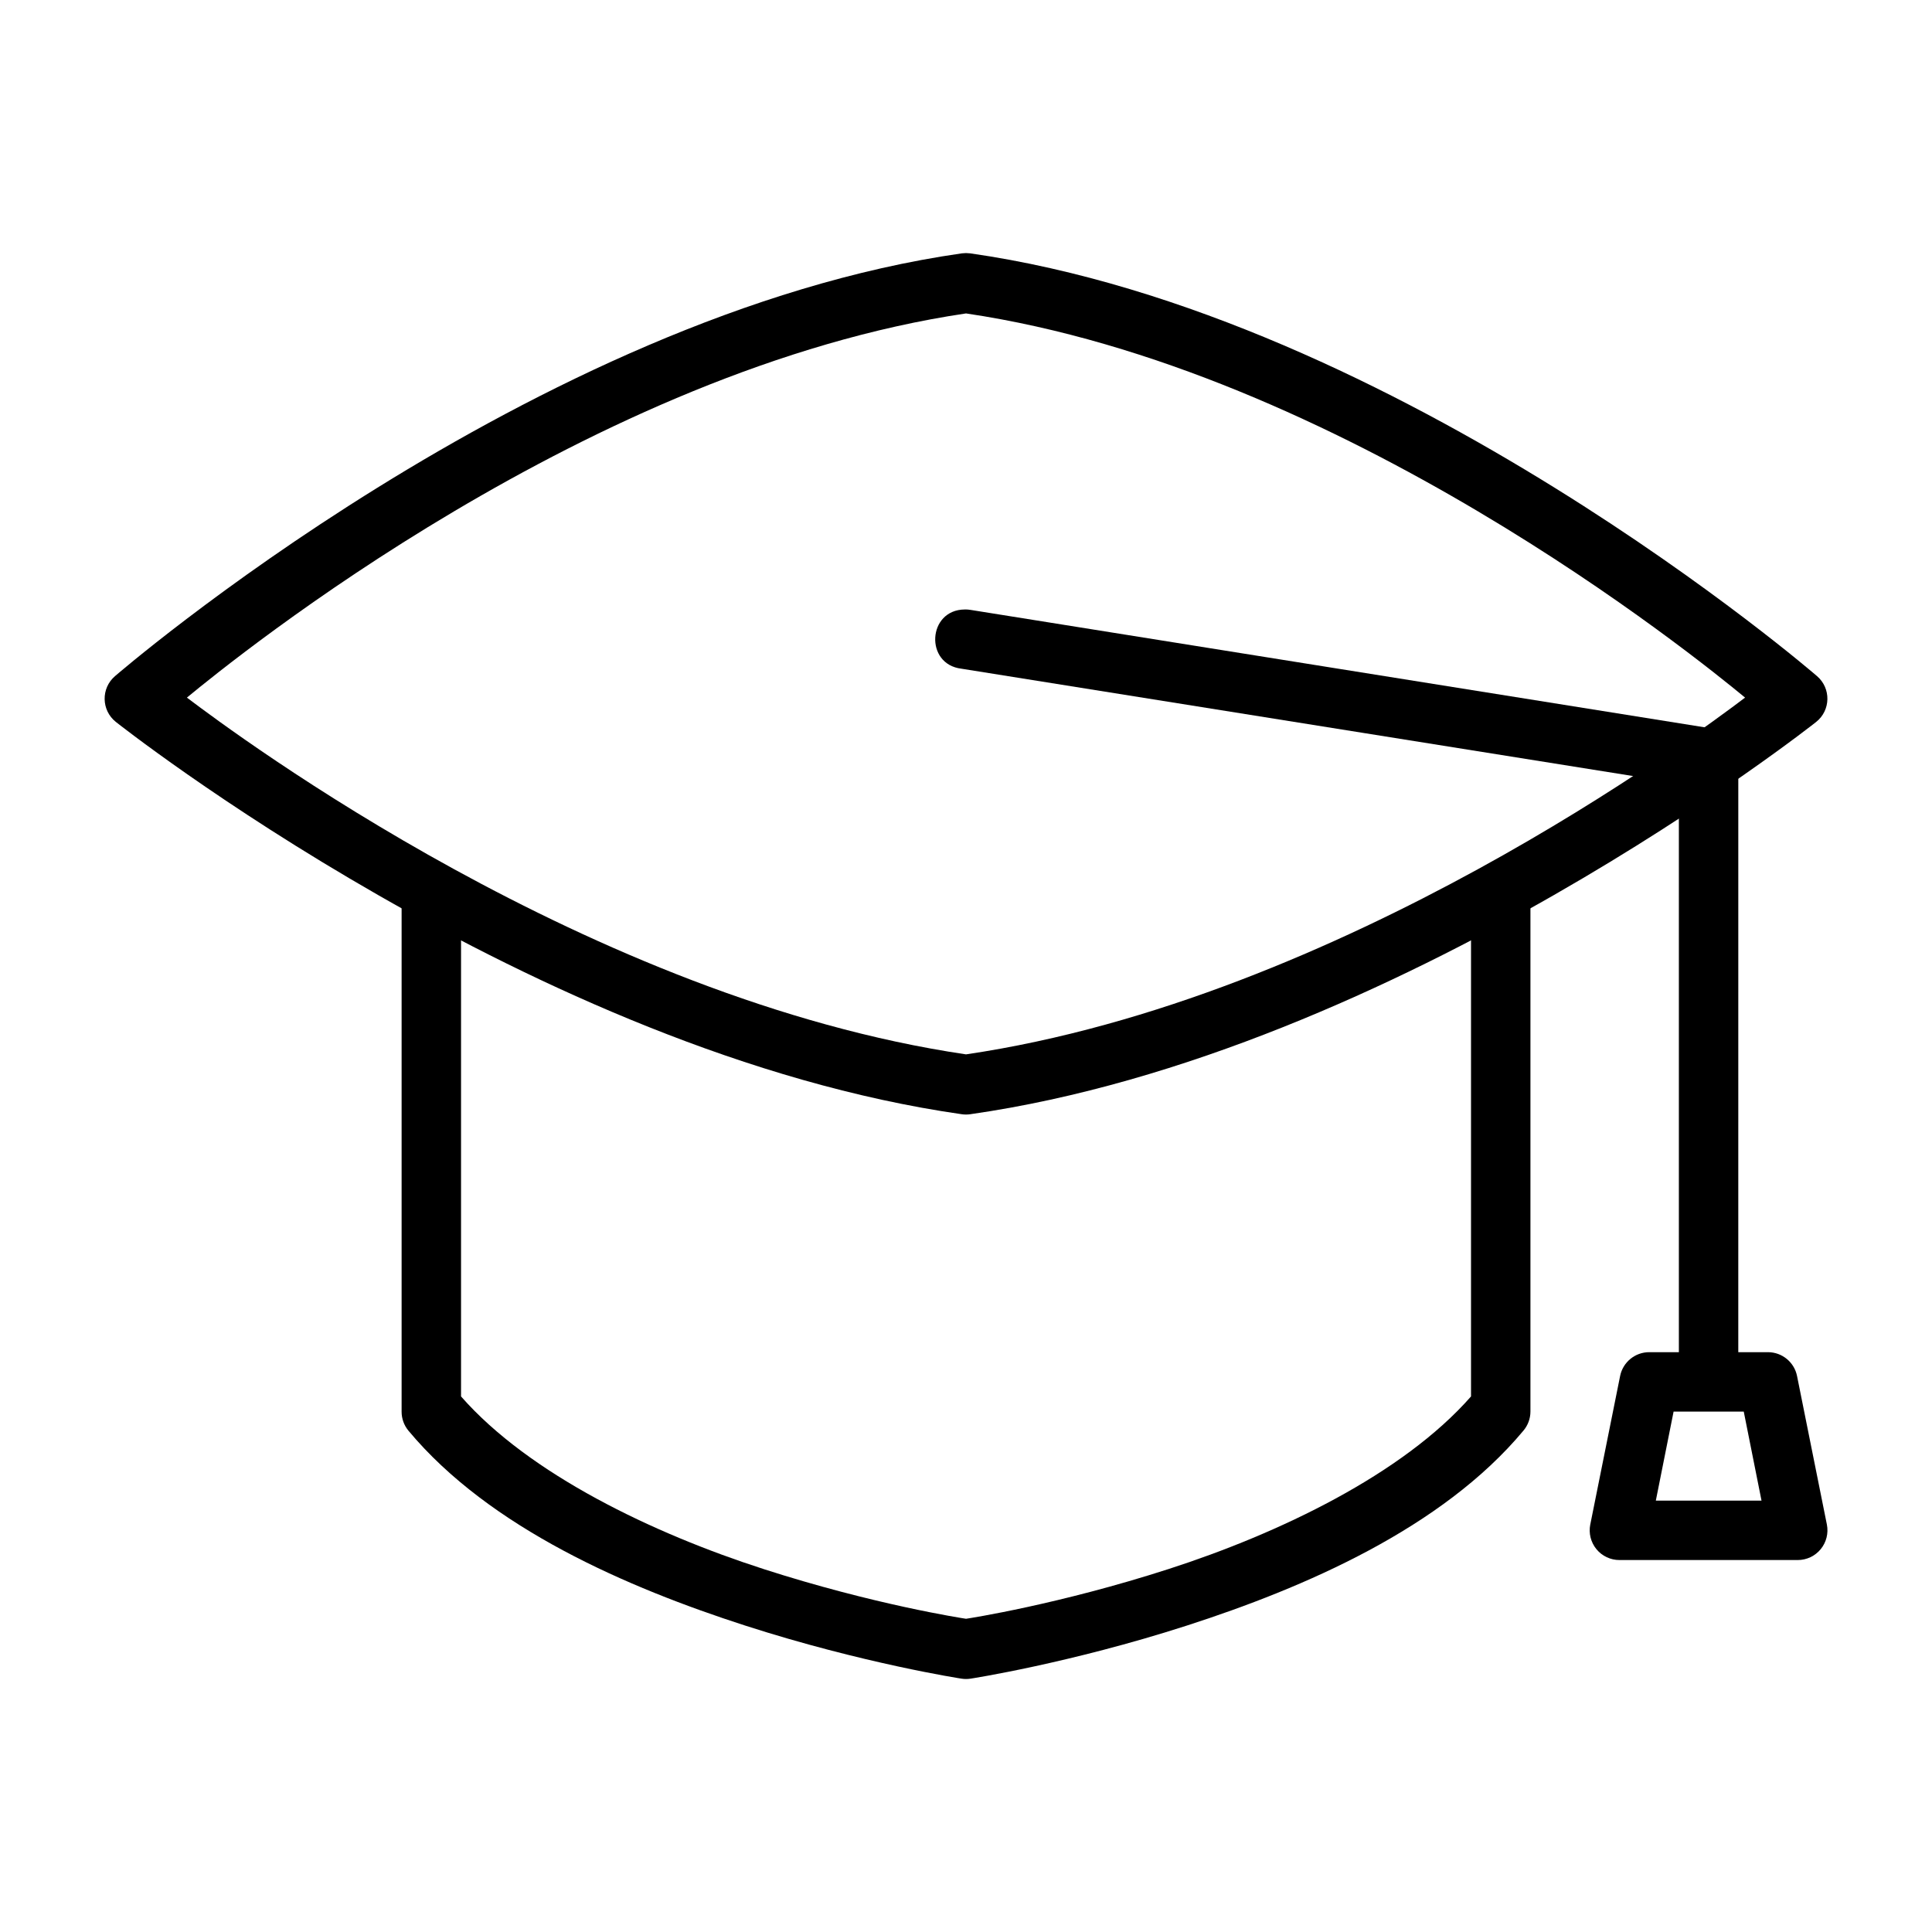 <?xml version="1.0" encoding="UTF-8"?>
<!-- Uploaded to: SVG Repo, www.svgrepo.com, Generator: SVG Repo Mixer Tools -->
<svg fill="#000000" width="800px" height="800px" version="1.1" viewBox="144 144 512 512" xmlns="http://www.w3.org/2000/svg">
 <g>
  <path d="m250.43 376.41v141.67c-0.012 1.844 0.629 3.633 1.801 5.055 21.551 25.863 58.113 41.613 89.258 51.66s57.297 14.062 57.297 14.062c0.809 0.129 1.633 0.129 2.441 0 0 0 26.152-4.016 57.297-14.062s67.648-25.797 89.199-51.66c1.195-1.414 1.855-3.203 1.859-5.055v-141.67h-15.746v137.66c-18.117 20.652-50.93 36.312-80.133 45.734-29.203 9.418-52.621 13.02-53.695 13.188-1.078-0.168-24.496-3.769-53.695-13.191-29.203-9.418-62.02-25.078-80.133-45.73v-137.66z"/>
  <path d="m398.9 211.14c-113.84 16.262-224.42 112.04-224.42 112.04-3.758 3.223-3.644 9.07 0.23 12.145 0 0 110.71 87.746 224.19 103.96 0.73 0.105 1.477 0.105 2.207 0 113.48-16.211 224.19-103.96 224.19-103.96 3.879-3.074 3.988-8.922 0.23-12.145 0 0-110.58-95.773-224.42-112.04l-1.109-0.074zm1.105 15.922c99.316 14.695 193.66 91.242 206.46 101.81-13.098 9.922-106.99 79.887-206.46 94.547-99.477-14.66-193.37-84.625-206.47-94.547 12.805-10.566 107.15-87.113 206.47-101.81z"/>
  <path d="m399.65 305.52c-9.852 0.078-10.652 14.52-0.871 15.691l190.14 30.391v158.58h15.746l0.004-172.01-203.45-32.543c-0.52-0.09-1.043-0.129-1.57-0.117z"/>
  <path d="m581.07 502.34c-3.758-0.004-6.992 2.648-7.727 6.332l-7.902 39.34h-0.004c-0.461 2.316 0.141 4.715 1.637 6.539s3.734 2.879 6.094 2.875h47.242c2.359 0.004 4.598-1.051 6.094-2.875 1.496-1.824 2.098-4.223 1.637-6.539l-7.902-39.34c-0.73-3.664-3.938-6.309-7.672-6.332zm6.449 15.746h18.594l4.707 23.594h-28.008z"/>
 </g>
</svg>